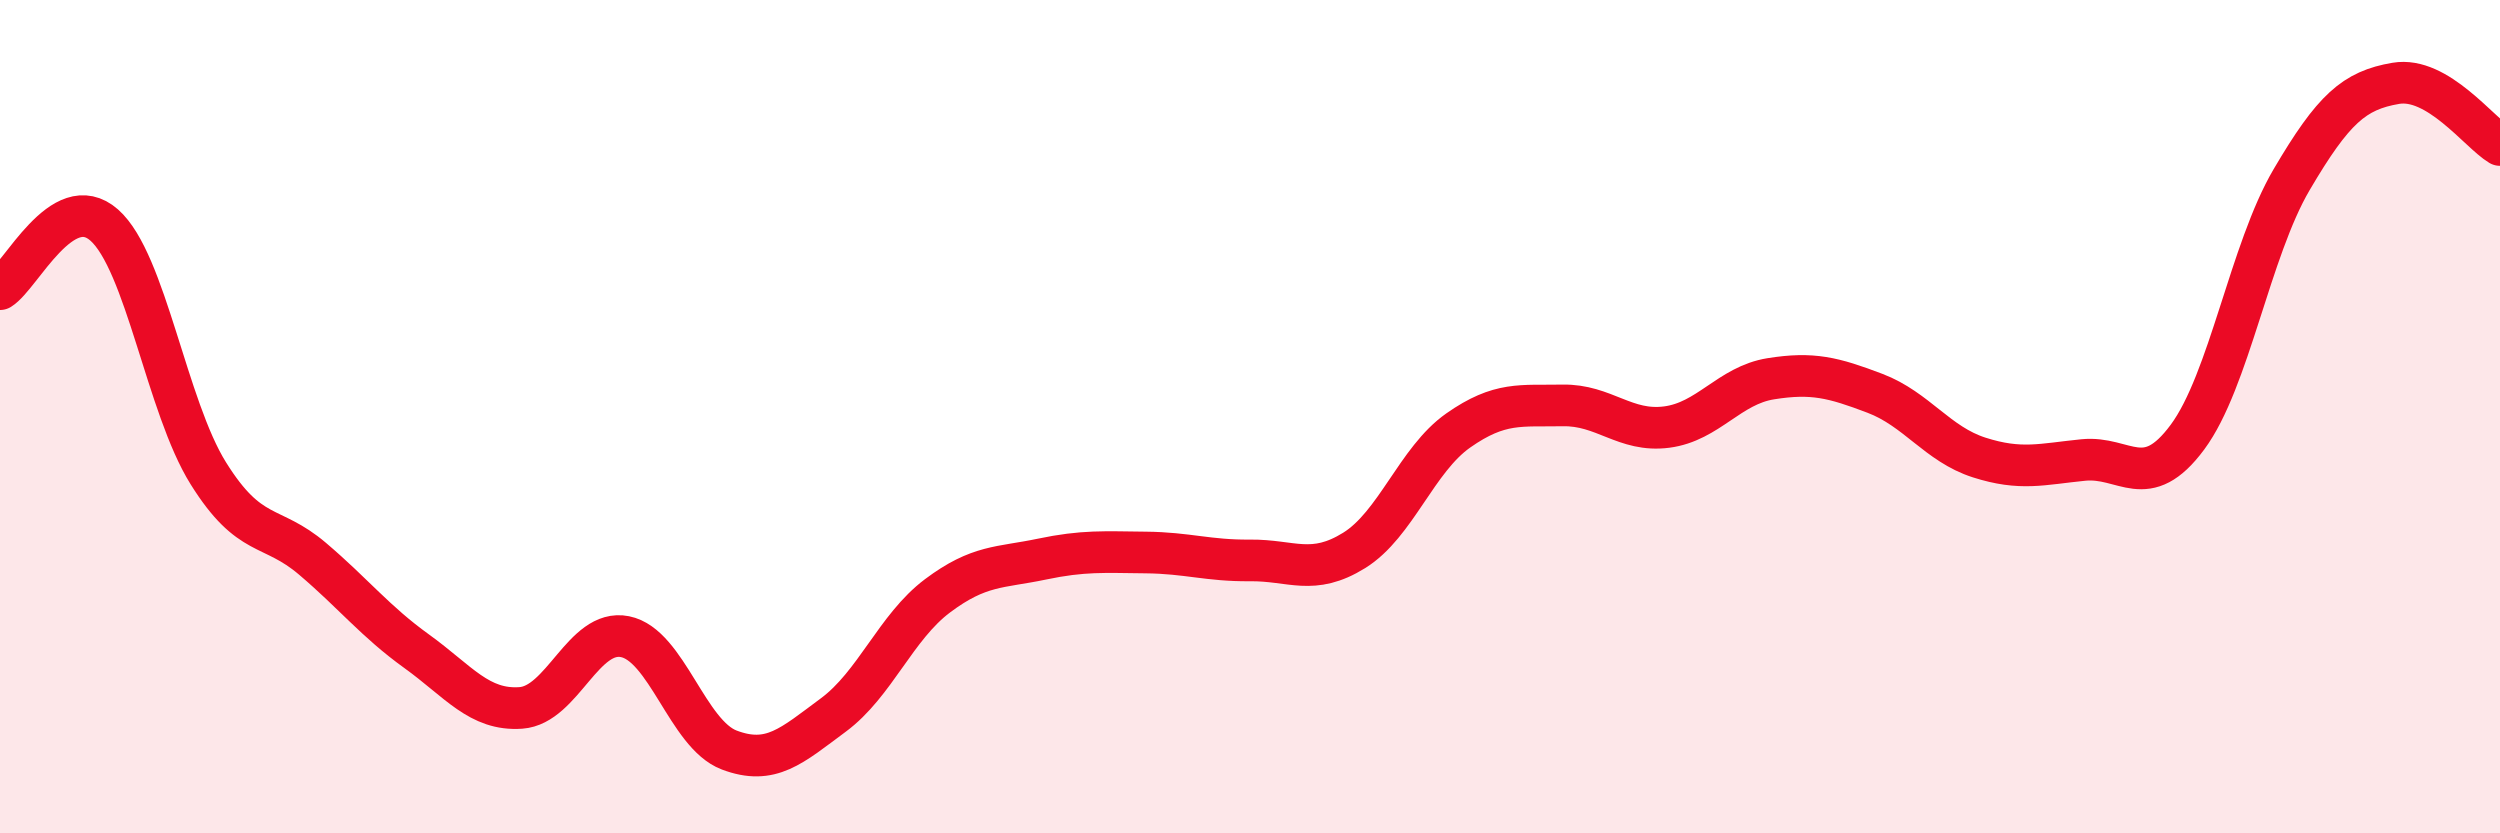 
    <svg width="60" height="20" viewBox="0 0 60 20" xmlns="http://www.w3.org/2000/svg">
      <path
        d="M 0,6.94 C 0.5,6.63 1.5,4.52 2.5,5.4 C 3.5,6.28 4,9.76 5,11.36 C 6,12.96 6.5,12.56 7.5,13.41 C 8.5,14.26 9,14.91 10,15.63 C 11,16.35 11.5,17.06 12.5,16.99 C 13.5,16.92 14,15.08 15,15.28 C 16,15.48 16.5,17.62 17.5,18 C 18.5,18.38 19,17.9 20,17.16 C 21,16.42 21.5,15.05 22.5,14.3 C 23.5,13.55 24,13.63 25,13.42 C 26,13.21 26.5,13.25 27.5,13.26 C 28.5,13.27 29,13.46 30,13.45 C 31,13.44 31.5,13.83 32.5,13.21 C 33.5,12.59 34,11.03 35,10.33 C 36,9.63 36.5,9.75 37.5,9.73 C 38.5,9.71 39,10.38 40,10.25 C 41,10.12 41.5,9.25 42.5,9.09 C 43.5,8.93 44,9.06 45,9.44 C 46,9.82 46.5,10.66 47.5,10.98 C 48.5,11.3 49,11.14 50,11.04 C 51,10.94 51.5,11.84 52.5,10.49 C 53.5,9.14 54,6.01 55,4.31 C 56,2.61 56.5,2.17 57.5,2 C 58.5,1.83 59.5,3.18 60,3.48L60 20L0 20Z"
        fill="#EB0A25"
        opacity="0.1"
        stroke-linecap="round"
        stroke-linejoin="round"
      />
      <path
        d="M 0,6.94 C 0.5,6.63 1.5,4.52 2.5,5.4 C 3.5,6.28 4,9.76 5,11.36 C 6,12.96 6.5,12.56 7.5,13.41 C 8.5,14.26 9,14.91 10,15.63 C 11,16.35 11.5,17.06 12.5,16.99 C 13.5,16.92 14,15.08 15,15.28 C 16,15.48 16.5,17.62 17.5,18 C 18.5,18.38 19,17.9 20,17.16 C 21,16.42 21.5,15.05 22.5,14.3 C 23.5,13.55 24,13.63 25,13.42 C 26,13.21 26.5,13.25 27.5,13.26 C 28.5,13.27 29,13.46 30,13.45 C 31,13.44 31.5,13.83 32.5,13.21 C 33.5,12.59 34,11.03 35,10.33 C 36,9.63 36.5,9.75 37.5,9.73 C 38.5,9.71 39,10.38 40,10.25 C 41,10.12 41.5,9.25 42.5,9.09 C 43.5,8.93 44,9.06 45,9.44 C 46,9.82 46.5,10.66 47.5,10.98 C 48.5,11.3 49,11.14 50,11.04 C 51,10.94 51.5,11.84 52.5,10.49 C 53.5,9.14 54,6.01 55,4.31 C 56,2.61 56.5,2.17 57.5,2 C 58.5,1.83 59.5,3.18 60,3.48"
        stroke="#EB0A25"
        stroke-width="1"
        fill="none"
        stroke-linecap="round"
        stroke-linejoin="round"
      />
    </svg>
  